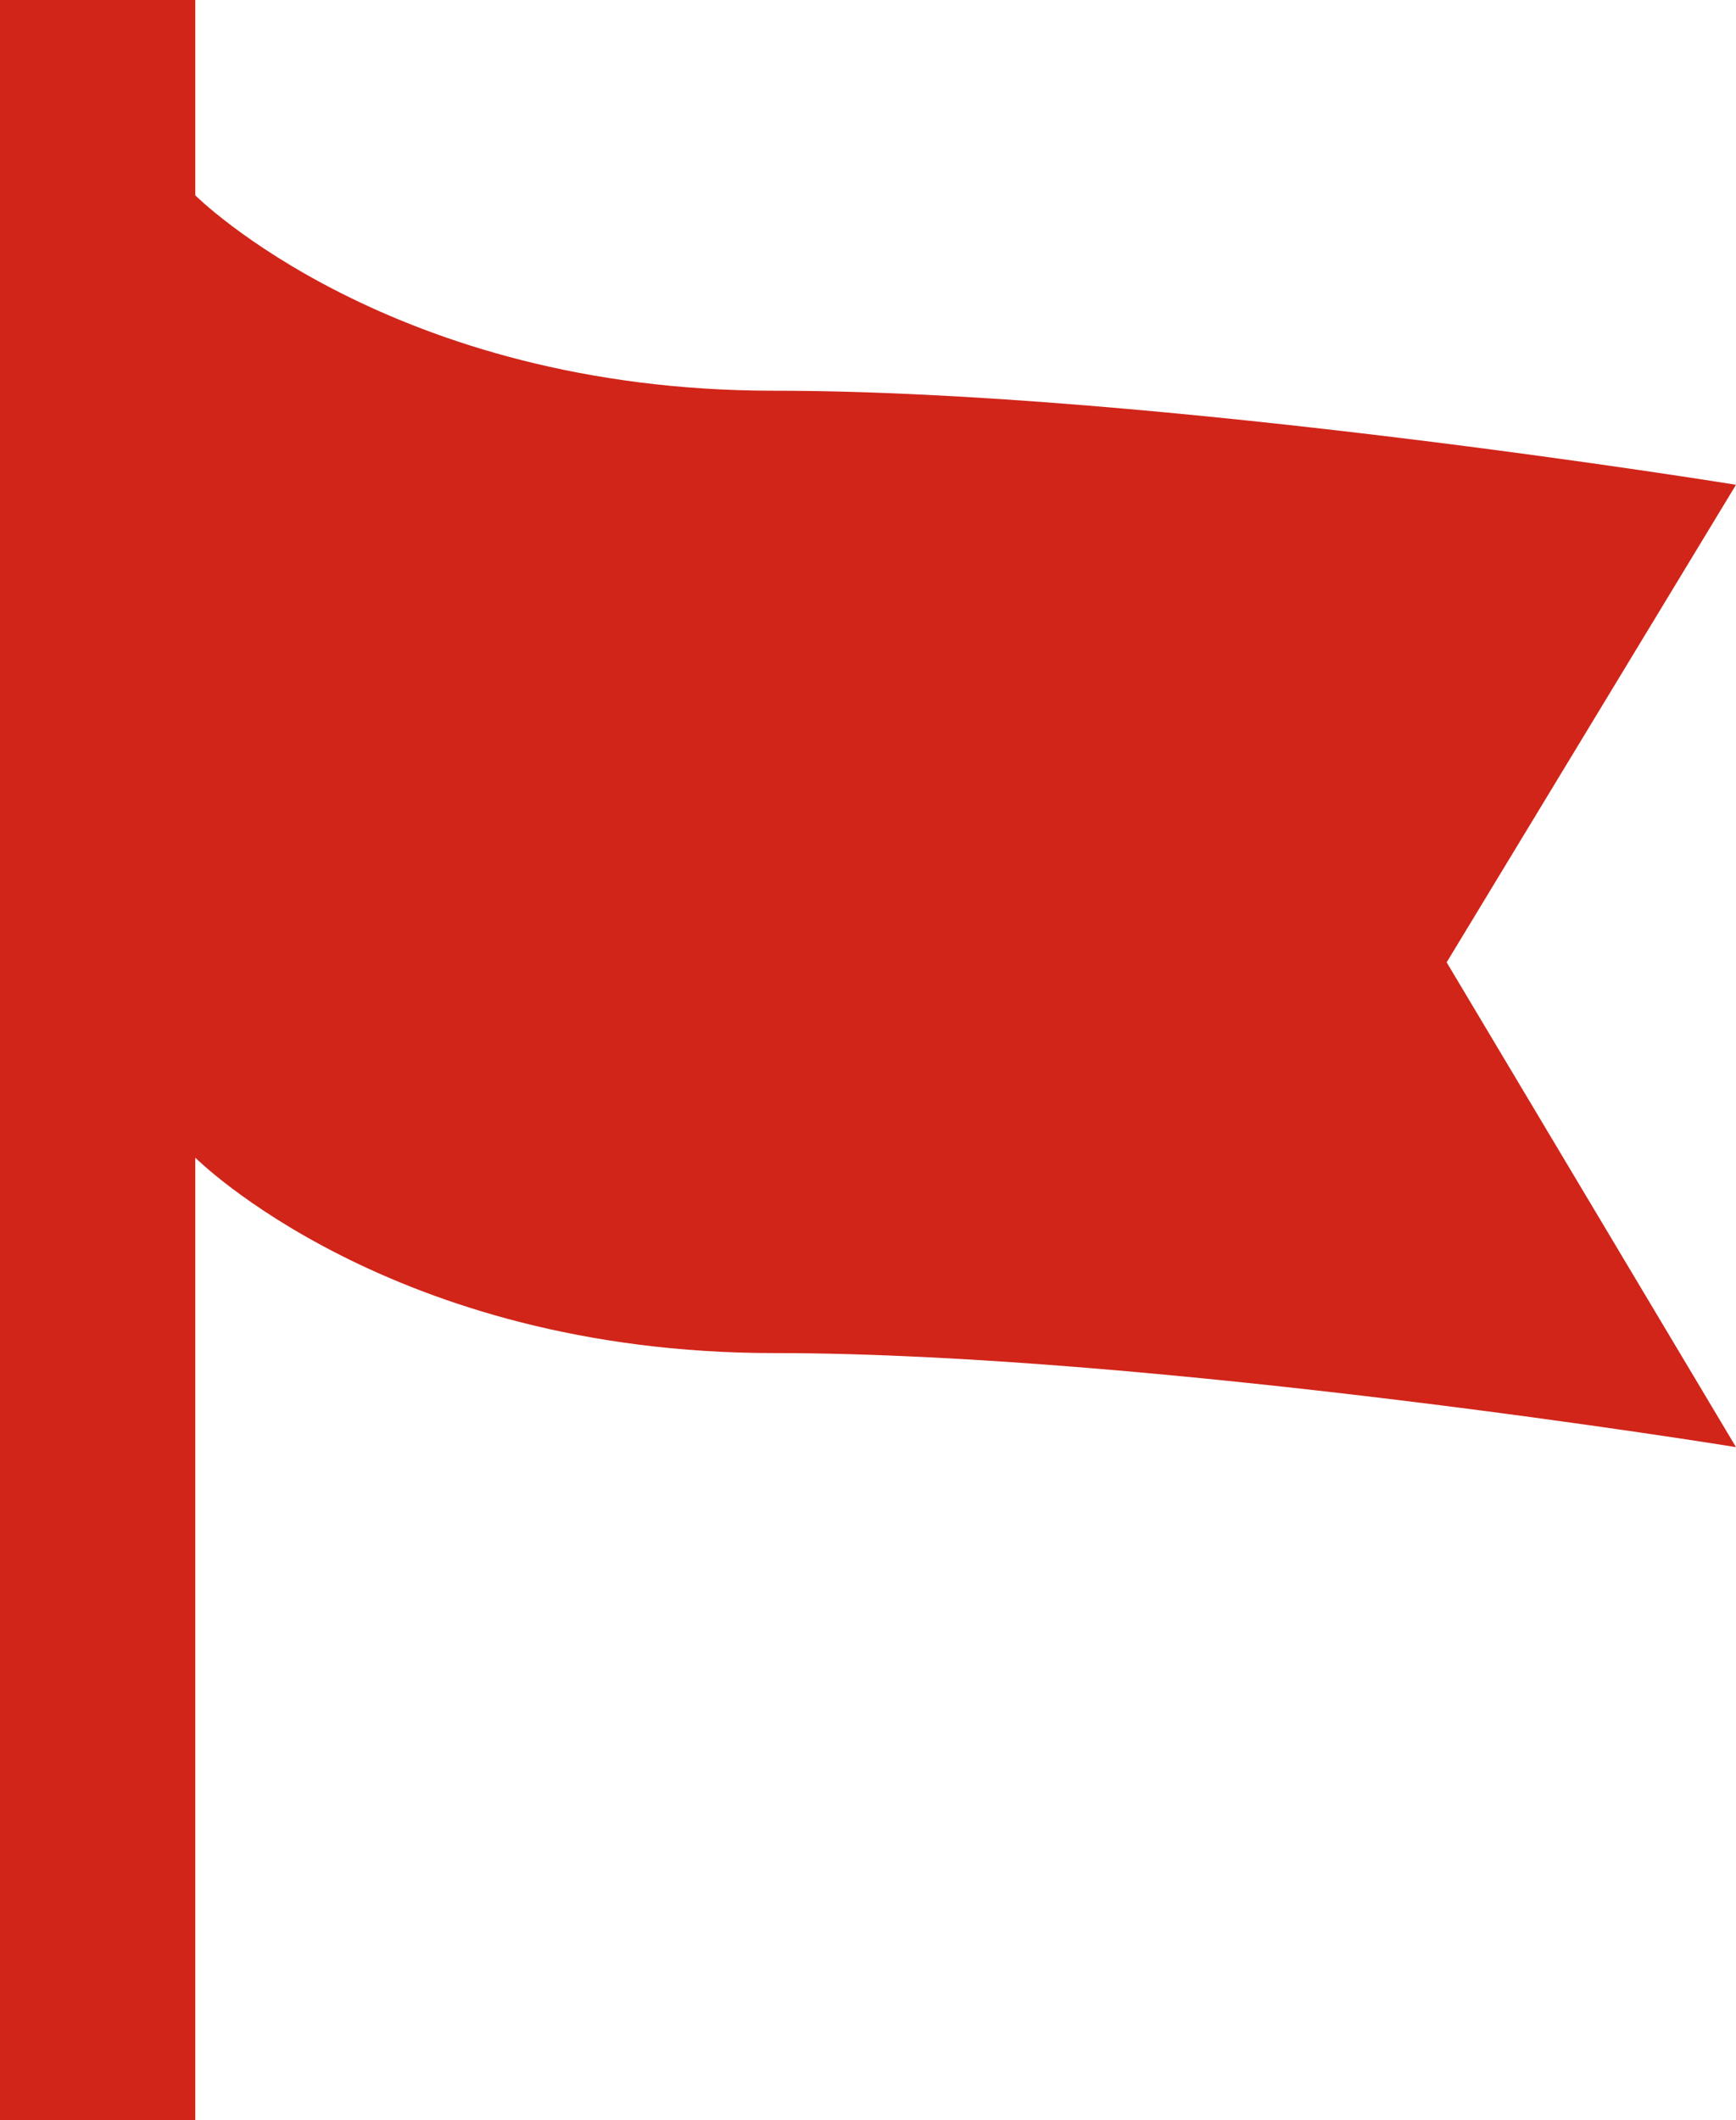 <?xml version="1.0" encoding="utf-8"?>
<!-- Generator: Adobe Illustrator 18.1.1, SVG Export Plug-In . SVG Version: 6.00 Build 0)  -->
<!DOCTYPE svg PUBLIC "-//W3C//DTD SVG 1.1//EN" "http://www.w3.org/Graphics/SVG/1.1/DTD/svg11.dtd">
<svg version="1.1" id="レイヤー_1" xmlns="http://www.w3.org/2000/svg" xmlns:xlink="http://www.w3.org/1999/xlink" x="0px"
	 y="0px" viewBox="0 0 24 29.3" enable-background="new 0 0 24 29.3" xml:space="preserve">
<g>
	<path fill="#D1251A" d="M24,6.7c0,0-8-1.3-13.3-1.3c-5.3,0-8-2.7-8-2.7V0H0v29.3h2.7V16c0,0,2.7,2.7,8,2.7S24,20,24,20l-4-6.7
		L24,6.7z"/>
</g>
</svg>
